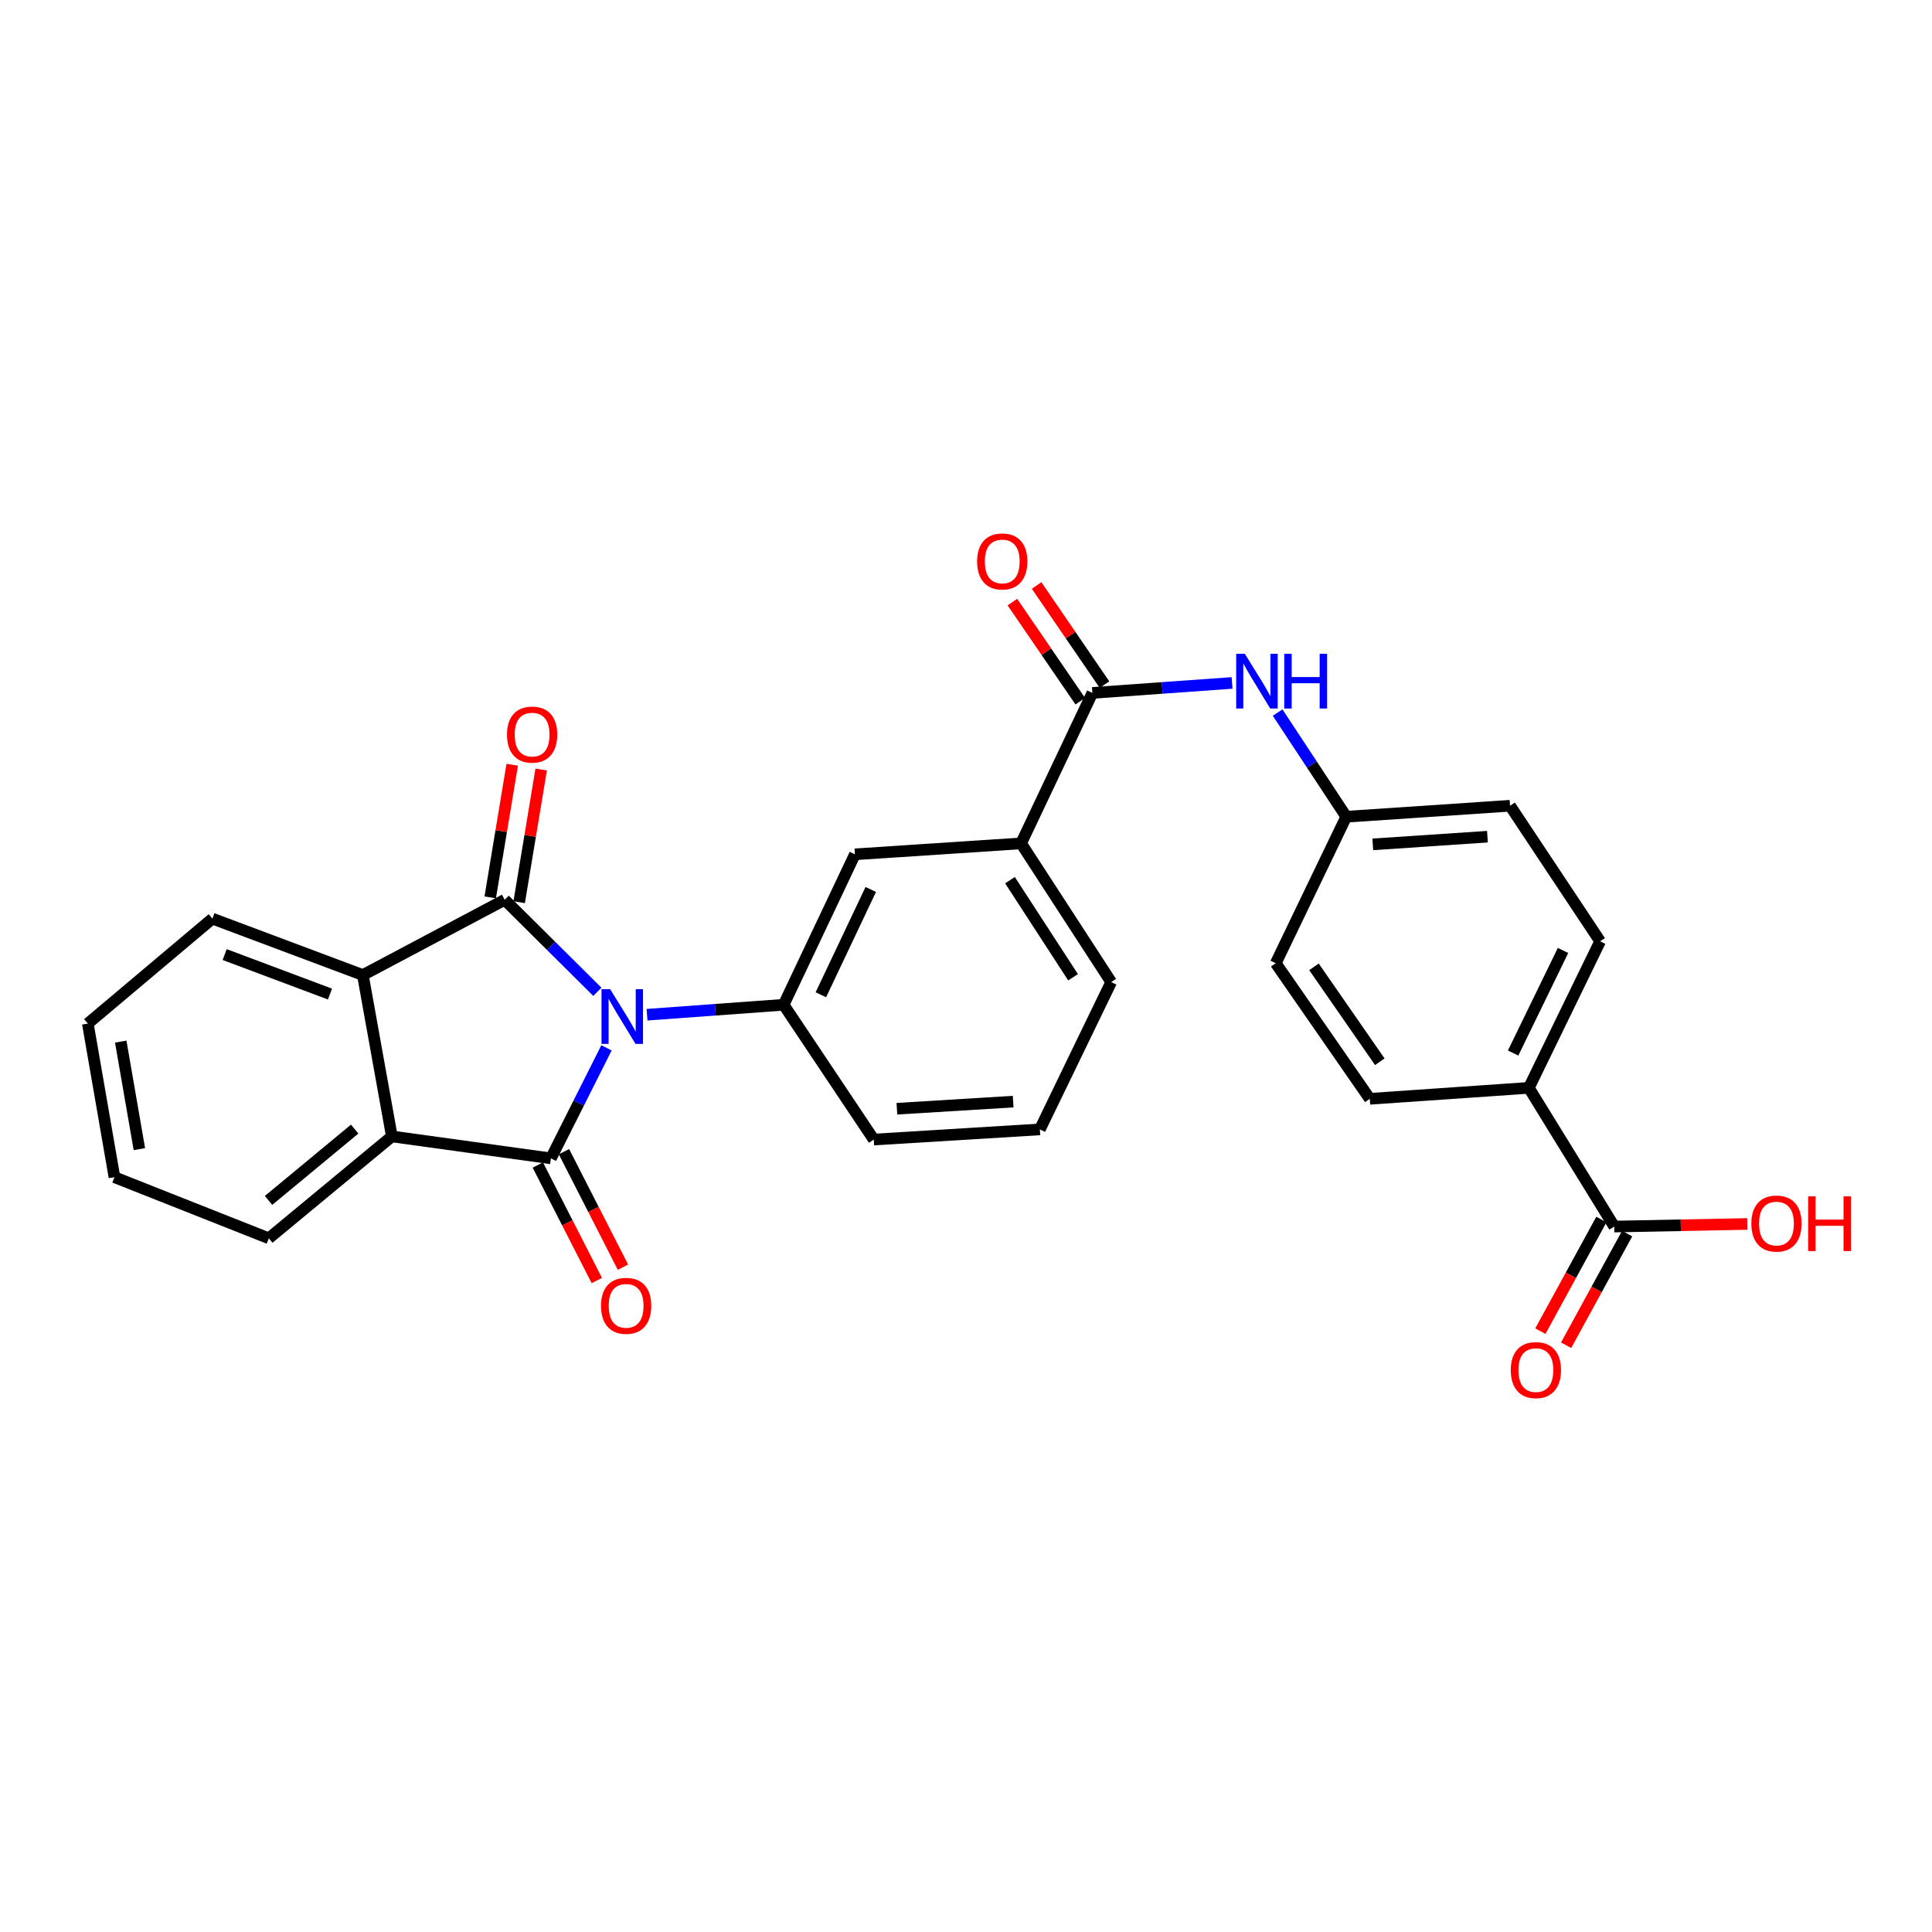 <?xml version='1.0' encoding='iso-8859-1'?>
<svg version='1.1' baseProfile='full'
              xmlns='http://www.w3.org/2000/svg'
                      xmlns:rdkit='http://www.rdkit.org/xml'
                      xmlns:xlink='http://www.w3.org/1999/xlink'
                  xml:space='preserve'
width='1000px' height='1000px' viewBox='0 0 1000 1000'>
<!-- END OF HEADER -->
<rect style='opacity:1.0;fill:#FFFFFF;stroke:none' width='1000' height='1000' x='0' y='0'> </rect>
<path class='bond-0' d='M 309.189,513.359 L 285.211,489.544' style='fill:none;fill-rule:evenodd;stroke:#0000FF;stroke-width:6px;stroke-linecap:butt;stroke-linejoin:miter;stroke-opacity:1' />
<path class='bond-0' d='M 285.211,489.544 L 261.233,465.729' style='fill:none;fill-rule:evenodd;stroke:#000000;stroke-width:6px;stroke-linecap:butt;stroke-linejoin:miter;stroke-opacity:1' />
<path class='bond-1' d='M 313.917,542.369 L 299.533,570.967' style='fill:none;fill-rule:evenodd;stroke:#0000FF;stroke-width:6px;stroke-linecap:butt;stroke-linejoin:miter;stroke-opacity:1' />
<path class='bond-1' d='M 299.533,570.967 L 285.149,599.564' style='fill:none;fill-rule:evenodd;stroke:#000000;stroke-width:6px;stroke-linecap:butt;stroke-linejoin:miter;stroke-opacity:1' />
<path class='bond-4' d='M 334.907,525.22 L 370.259,522.644' style='fill:none;fill-rule:evenodd;stroke:#0000FF;stroke-width:6px;stroke-linecap:butt;stroke-linejoin:miter;stroke-opacity:1' />
<path class='bond-4' d='M 370.259,522.644 L 405.612,520.069' style='fill:none;fill-rule:evenodd;stroke:#000000;stroke-width:6px;stroke-linecap:butt;stroke-linejoin:miter;stroke-opacity:1' />
<path class='bond-2' d='M 261.233,465.729 L 187.816,504.679' style='fill:none;fill-rule:evenodd;stroke:#000000;stroke-width:6px;stroke-linecap:butt;stroke-linejoin:miter;stroke-opacity:1' />
<path class='bond-10' d='M 268.728,466.972 L 274.42,432.641' style='fill:none;fill-rule:evenodd;stroke:#000000;stroke-width:6px;stroke-linecap:butt;stroke-linejoin:miter;stroke-opacity:1' />
<path class='bond-10' d='M 274.42,432.641 L 280.112,398.31' style='fill:none;fill-rule:evenodd;stroke:#FF0000;stroke-width:6px;stroke-linecap:butt;stroke-linejoin:miter;stroke-opacity:1' />
<path class='bond-10' d='M 253.738,464.487 L 259.43,430.156' style='fill:none;fill-rule:evenodd;stroke:#000000;stroke-width:6px;stroke-linecap:butt;stroke-linejoin:miter;stroke-opacity:1' />
<path class='bond-10' d='M 259.43,430.156 L 265.122,395.825' style='fill:none;fill-rule:evenodd;stroke:#FF0000;stroke-width:6px;stroke-linecap:butt;stroke-linejoin:miter;stroke-opacity:1' />
<path class='bond-3' d='M 285.149,599.564 L 202.825,588.21' style='fill:none;fill-rule:evenodd;stroke:#000000;stroke-width:6px;stroke-linecap:butt;stroke-linejoin:miter;stroke-opacity:1' />
<path class='bond-11' d='M 278.382,603.019 L 293.646,632.912' style='fill:none;fill-rule:evenodd;stroke:#000000;stroke-width:6px;stroke-linecap:butt;stroke-linejoin:miter;stroke-opacity:1' />
<path class='bond-11' d='M 293.646,632.912 L 308.91,662.805' style='fill:none;fill-rule:evenodd;stroke:#FF0000;stroke-width:6px;stroke-linecap:butt;stroke-linejoin:miter;stroke-opacity:1' />
<path class='bond-11' d='M 291.915,596.109 L 307.179,626.002' style='fill:none;fill-rule:evenodd;stroke:#000000;stroke-width:6px;stroke-linecap:butt;stroke-linejoin:miter;stroke-opacity:1' />
<path class='bond-11' d='M 307.179,626.002 L 322.443,655.894' style='fill:none;fill-rule:evenodd;stroke:#FF0000;stroke-width:6px;stroke-linecap:butt;stroke-linejoin:miter;stroke-opacity:1' />
<path class='bond-22' d='M 187.816,504.679 L 109.941,475.479' style='fill:none;fill-rule:evenodd;stroke:#000000;stroke-width:6px;stroke-linecap:butt;stroke-linejoin:miter;stroke-opacity:1' />
<path class='bond-22' d='M 170.8,514.527 L 116.287,494.087' style='fill:none;fill-rule:evenodd;stroke:#000000;stroke-width:6px;stroke-linecap:butt;stroke-linejoin:miter;stroke-opacity:1' />
<path class='bond-28' d='M 187.816,504.679 L 202.825,588.21' style='fill:none;fill-rule:evenodd;stroke:#000000;stroke-width:6px;stroke-linecap:butt;stroke-linejoin:miter;stroke-opacity:1' />
<path class='bond-23' d='M 202.825,588.21 L 139.141,640.945' style='fill:none;fill-rule:evenodd;stroke:#000000;stroke-width:6px;stroke-linecap:butt;stroke-linejoin:miter;stroke-opacity:1' />
<path class='bond-23' d='M 183.581,584.417 L 139.002,621.332' style='fill:none;fill-rule:evenodd;stroke:#000000;stroke-width:6px;stroke-linecap:butt;stroke-linejoin:miter;stroke-opacity:1' />
<path class='bond-7' d='M 405.612,520.069 L 442.511,442.194' style='fill:none;fill-rule:evenodd;stroke:#000000;stroke-width:6px;stroke-linecap:butt;stroke-linejoin:miter;stroke-opacity:1' />
<path class='bond-7' d='M 424.878,514.894 L 450.707,460.381' style='fill:none;fill-rule:evenodd;stroke:#000000;stroke-width:6px;stroke-linecap:butt;stroke-linejoin:miter;stroke-opacity:1' />
<path class='bond-21' d='M 405.612,520.069 L 452.261,589.839' style='fill:none;fill-rule:evenodd;stroke:#000000;stroke-width:6px;stroke-linecap:butt;stroke-linejoin:miter;stroke-opacity:1' />
<path class='bond-5' d='M 565.414,358.655 L 528.515,436.529' style='fill:none;fill-rule:evenodd;stroke:#000000;stroke-width:6px;stroke-linecap:butt;stroke-linejoin:miter;stroke-opacity:1' />
<path class='bond-6' d='M 565.414,358.655 L 601.565,356.071' style='fill:none;fill-rule:evenodd;stroke:#000000;stroke-width:6px;stroke-linecap:butt;stroke-linejoin:miter;stroke-opacity:1' />
<path class='bond-6' d='M 601.565,356.071 L 637.716,353.488' style='fill:none;fill-rule:evenodd;stroke:#0000FF;stroke-width:6px;stroke-linecap:butt;stroke-linejoin:miter;stroke-opacity:1' />
<path class='bond-13' d='M 571.682,354.362 L 554.114,328.707' style='fill:none;fill-rule:evenodd;stroke:#000000;stroke-width:6px;stroke-linecap:butt;stroke-linejoin:miter;stroke-opacity:1' />
<path class='bond-13' d='M 554.114,328.707 L 536.546,303.053' style='fill:none;fill-rule:evenodd;stroke:#FF0000;stroke-width:6px;stroke-linecap:butt;stroke-linejoin:miter;stroke-opacity:1' />
<path class='bond-13' d='M 559.145,362.947 L 541.577,337.293' style='fill:none;fill-rule:evenodd;stroke:#000000;stroke-width:6px;stroke-linecap:butt;stroke-linejoin:miter;stroke-opacity:1' />
<path class='bond-13' d='M 541.577,337.293 L 524.009,311.639' style='fill:none;fill-rule:evenodd;stroke:#FF0000;stroke-width:6px;stroke-linecap:butt;stroke-linejoin:miter;stroke-opacity:1' />
<path class='bond-15' d='M 661.303,368.829 L 679.06,395.782' style='fill:none;fill-rule:evenodd;stroke:#0000FF;stroke-width:6px;stroke-linecap:butt;stroke-linejoin:miter;stroke-opacity:1' />
<path class='bond-15' d='M 679.06,395.782 L 696.817,422.736' style='fill:none;fill-rule:evenodd;stroke:#000000;stroke-width:6px;stroke-linecap:butt;stroke-linejoin:miter;stroke-opacity:1' />
<path class='bond-9' d='M 442.511,442.194 L 528.515,436.529' style='fill:none;fill-rule:evenodd;stroke:#000000;stroke-width:6px;stroke-linecap:butt;stroke-linejoin:miter;stroke-opacity:1' />
<path class='bond-8' d='M 835.54,634.867 L 791.322,563.071' style='fill:none;fill-rule:evenodd;stroke:#000000;stroke-width:6px;stroke-linecap:butt;stroke-linejoin:miter;stroke-opacity:1' />
<path class='bond-14' d='M 828.874,631.223 L 813.08,660.111' style='fill:none;fill-rule:evenodd;stroke:#000000;stroke-width:6px;stroke-linecap:butt;stroke-linejoin:miter;stroke-opacity:1' />
<path class='bond-14' d='M 813.08,660.111 L 797.287,689' style='fill:none;fill-rule:evenodd;stroke:#FF0000;stroke-width:6px;stroke-linecap:butt;stroke-linejoin:miter;stroke-opacity:1' />
<path class='bond-14' d='M 842.206,638.512 L 826.413,667.4' style='fill:none;fill-rule:evenodd;stroke:#000000;stroke-width:6px;stroke-linecap:butt;stroke-linejoin:miter;stroke-opacity:1' />
<path class='bond-14' d='M 826.413,667.4 L 810.62,696.289' style='fill:none;fill-rule:evenodd;stroke:#FF0000;stroke-width:6px;stroke-linecap:butt;stroke-linejoin:miter;stroke-opacity:1' />
<path class='bond-18' d='M 835.54,634.867 L 869.967,634.196' style='fill:none;fill-rule:evenodd;stroke:#000000;stroke-width:6px;stroke-linecap:butt;stroke-linejoin:miter;stroke-opacity:1' />
<path class='bond-18' d='M 869.967,634.196 L 904.394,633.524' style='fill:none;fill-rule:evenodd;stroke:#FF0000;stroke-width:6px;stroke-linecap:butt;stroke-linejoin:miter;stroke-opacity:1' />
<path class='bond-29' d='M 528.515,436.529 L 575.147,508.318' style='fill:none;fill-rule:evenodd;stroke:#000000;stroke-width:6px;stroke-linecap:butt;stroke-linejoin:miter;stroke-opacity:1' />
<path class='bond-29' d='M 522.767,455.575 L 555.409,505.827' style='fill:none;fill-rule:evenodd;stroke:#000000;stroke-width:6px;stroke-linecap:butt;stroke-linejoin:miter;stroke-opacity:1' />
<path class='bond-12' d='M 791.322,563.071 L 828.221,487.222' style='fill:none;fill-rule:evenodd;stroke:#000000;stroke-width:6px;stroke-linecap:butt;stroke-linejoin:miter;stroke-opacity:1' />
<path class='bond-12' d='M 783.193,545.046 L 809.022,491.952' style='fill:none;fill-rule:evenodd;stroke:#000000;stroke-width:6px;stroke-linecap:butt;stroke-linejoin:miter;stroke-opacity:1' />
<path class='bond-31' d='M 791.322,563.071 L 708.999,568.743' style='fill:none;fill-rule:evenodd;stroke:#000000;stroke-width:6px;stroke-linecap:butt;stroke-linejoin:miter;stroke-opacity:1' />
<path class='bond-19' d='M 696.817,422.736 L 660.324,498.568' style='fill:none;fill-rule:evenodd;stroke:#000000;stroke-width:6px;stroke-linecap:butt;stroke-linejoin:miter;stroke-opacity:1' />
<path class='bond-20' d='M 696.817,422.736 L 781.597,417.054' style='fill:none;fill-rule:evenodd;stroke:#000000;stroke-width:6px;stroke-linecap:butt;stroke-linejoin:miter;stroke-opacity:1' />
<path class='bond-20' d='M 710.55,437.044 L 769.896,433.068' style='fill:none;fill-rule:evenodd;stroke:#000000;stroke-width:6px;stroke-linecap:butt;stroke-linejoin:miter;stroke-opacity:1' />
<path class='bond-16' d='M 828.221,487.222 L 781.597,417.054' style='fill:none;fill-rule:evenodd;stroke:#000000;stroke-width:6px;stroke-linecap:butt;stroke-linejoin:miter;stroke-opacity:1' />
<path class='bond-17' d='M 708.999,568.743 L 660.324,498.568' style='fill:none;fill-rule:evenodd;stroke:#000000;stroke-width:6px;stroke-linecap:butt;stroke-linejoin:miter;stroke-opacity:1' />
<path class='bond-17' d='M 714.183,549.557 L 680.111,500.434' style='fill:none;fill-rule:evenodd;stroke:#000000;stroke-width:6px;stroke-linecap:butt;stroke-linejoin:miter;stroke-opacity:1' />
<path class='bond-25' d='M 452.261,589.839 L 538.231,584.572' style='fill:none;fill-rule:evenodd;stroke:#000000;stroke-width:6px;stroke-linecap:butt;stroke-linejoin:miter;stroke-opacity:1' />
<path class='bond-25' d='M 464.227,573.883 L 524.406,570.195' style='fill:none;fill-rule:evenodd;stroke:#000000;stroke-width:6px;stroke-linecap:butt;stroke-linejoin:miter;stroke-opacity:1' />
<path class='bond-26' d='M 109.941,475.479 L 45.455,529.802' style='fill:none;fill-rule:evenodd;stroke:#000000;stroke-width:6px;stroke-linecap:butt;stroke-linejoin:miter;stroke-opacity:1' />
<path class='bond-27' d='M 139.141,640.945 L 59.24,609.314' style='fill:none;fill-rule:evenodd;stroke:#000000;stroke-width:6px;stroke-linecap:butt;stroke-linejoin:miter;stroke-opacity:1' />
<path class='bond-24' d='M 575.147,508.318 L 538.231,584.572' style='fill:none;fill-rule:evenodd;stroke:#000000;stroke-width:6px;stroke-linecap:butt;stroke-linejoin:miter;stroke-opacity:1' />
<path class='bond-30' d='M 45.455,529.802 L 59.24,609.314' style='fill:none;fill-rule:evenodd;stroke:#000000;stroke-width:6px;stroke-linecap:butt;stroke-linejoin:miter;stroke-opacity:1' />
<path class='bond-30' d='M 62.494,539.133 L 72.144,594.792' style='fill:none;fill-rule:evenodd;stroke:#000000;stroke-width:6px;stroke-linecap:butt;stroke-linejoin:miter;stroke-opacity:1' />
<path  class='atom-0' d='M 315.813 511.995
L 325.093 526.995
Q 326.013 528.475, 327.493 531.155
Q 328.973 533.835, 329.053 533.995
L 329.053 511.995
L 332.813 511.995
L 332.813 540.315
L 328.933 540.315
L 318.973 523.915
Q 317.813 521.995, 316.573 519.795
Q 315.373 517.595, 315.013 516.915
L 315.013 540.315
L 311.333 540.315
L 311.333 511.995
L 315.813 511.995
' fill='#0000FF'/>
<path  class='atom-7' d='M 644.33 338.408
L 653.61 353.408
Q 654.53 354.888, 656.01 357.568
Q 657.49 360.248, 657.57 360.408
L 657.57 338.408
L 661.33 338.408
L 661.33 366.728
L 657.45 366.728
L 647.49 350.328
Q 646.33 348.408, 645.09 346.208
Q 643.89 344.008, 643.53 343.328
L 643.53 366.728
L 639.85 366.728
L 639.85 338.408
L 644.33 338.408
' fill='#0000FF'/>
<path  class='atom-7' d='M 664.73 338.408
L 668.57 338.408
L 668.57 350.448
L 683.05 350.448
L 683.05 338.408
L 686.89 338.408
L 686.89 366.728
L 683.05 366.728
L 683.05 353.648
L 668.57 353.648
L 668.57 366.728
L 664.73 366.728
L 664.73 338.408
' fill='#0000FF'/>
<path  class='atom-11' d='M 262.424 380.219
Q 262.424 373.419, 265.784 369.619
Q 269.144 365.819, 275.424 365.819
Q 281.704 365.819, 285.064 369.619
Q 288.424 373.419, 288.424 380.219
Q 288.424 387.099, 285.024 391.019
Q 281.624 394.899, 275.424 394.899
Q 269.184 394.899, 265.784 391.019
Q 262.424 387.139, 262.424 380.219
M 275.424 391.699
Q 279.744 391.699, 282.064 388.819
Q 284.424 385.899, 284.424 380.219
Q 284.424 374.659, 282.064 371.859
Q 279.744 369.019, 275.424 369.019
Q 271.104 369.019, 268.744 371.819
Q 266.424 374.619, 266.424 380.219
Q 266.424 385.939, 268.744 388.819
Q 271.104 391.699, 275.424 391.699
' fill='#FF0000'/>
<path  class='atom-12' d='M 311.082 675.89
Q 311.082 669.09, 314.442 665.29
Q 317.802 661.49, 324.082 661.49
Q 330.362 661.49, 333.722 665.29
Q 337.082 669.09, 337.082 675.89
Q 337.082 682.77, 333.682 686.69
Q 330.282 690.57, 324.082 690.57
Q 317.842 690.57, 314.442 686.69
Q 311.082 682.81, 311.082 675.89
M 324.082 687.37
Q 328.402 687.37, 330.722 684.49
Q 333.082 681.57, 333.082 675.89
Q 333.082 670.33, 330.722 667.53
Q 328.402 664.69, 324.082 664.69
Q 319.762 664.69, 317.402 667.49
Q 315.082 670.29, 315.082 675.89
Q 315.082 681.61, 317.402 684.49
Q 319.762 687.37, 324.082 687.37
' fill='#FF0000'/>
<path  class='atom-14' d='M 505.756 290.601
Q 505.756 283.801, 509.116 280.001
Q 512.476 276.201, 518.756 276.201
Q 525.036 276.201, 528.396 280.001
Q 531.756 283.801, 531.756 290.601
Q 531.756 297.481, 528.356 301.401
Q 524.956 305.281, 518.756 305.281
Q 512.516 305.281, 509.116 301.401
Q 505.756 297.521, 505.756 290.601
M 518.756 302.081
Q 523.076 302.081, 525.396 299.201
Q 527.756 296.281, 527.756 290.601
Q 527.756 285.041, 525.396 282.241
Q 523.076 279.401, 518.756 279.401
Q 514.436 279.401, 512.076 282.201
Q 509.756 285.001, 509.756 290.601
Q 509.756 296.321, 512.076 299.201
Q 514.436 302.081, 518.756 302.081
' fill='#FF0000'/>
<path  class='atom-15' d='M 781.969 709.159
Q 781.969 702.359, 785.329 698.559
Q 788.689 694.759, 794.969 694.759
Q 801.249 694.759, 804.609 698.559
Q 807.969 702.359, 807.969 709.159
Q 807.969 716.039, 804.569 719.959
Q 801.169 723.839, 794.969 723.839
Q 788.729 723.839, 785.329 719.959
Q 781.969 716.079, 781.969 709.159
M 794.969 720.639
Q 799.289 720.639, 801.609 717.759
Q 803.969 714.839, 803.969 709.159
Q 803.969 703.599, 801.609 700.799
Q 799.289 697.959, 794.969 697.959
Q 790.649 697.959, 788.289 700.759
Q 785.969 703.559, 785.969 709.159
Q 785.969 714.879, 788.289 717.759
Q 790.649 720.639, 794.969 720.639
' fill='#FF0000'/>
<path  class='atom-19' d='M 906.493 633.31
Q 906.493 626.51, 909.853 622.71
Q 913.213 618.91, 919.493 618.91
Q 925.773 618.91, 929.133 622.71
Q 932.493 626.51, 932.493 633.31
Q 932.493 640.19, 929.093 644.11
Q 925.693 647.99, 919.493 647.99
Q 913.253 647.99, 909.853 644.11
Q 906.493 640.23, 906.493 633.31
M 919.493 644.79
Q 923.813 644.79, 926.133 641.91
Q 928.493 638.99, 928.493 633.31
Q 928.493 627.75, 926.133 624.95
Q 923.813 622.11, 919.493 622.11
Q 915.173 622.11, 912.813 624.91
Q 910.493 627.71, 910.493 633.31
Q 910.493 639.03, 912.813 641.91
Q 915.173 644.79, 919.493 644.79
' fill='#FF0000'/>
<path  class='atom-19' d='M 935.893 619.23
L 939.733 619.23
L 939.733 631.27
L 954.213 631.27
L 954.213 619.23
L 958.053 619.23
L 958.053 647.55
L 954.213 647.55
L 954.213 634.47
L 939.733 634.47
L 939.733 647.55
L 935.893 647.55
L 935.893 619.23
' fill='#FF0000'/>
</svg>
